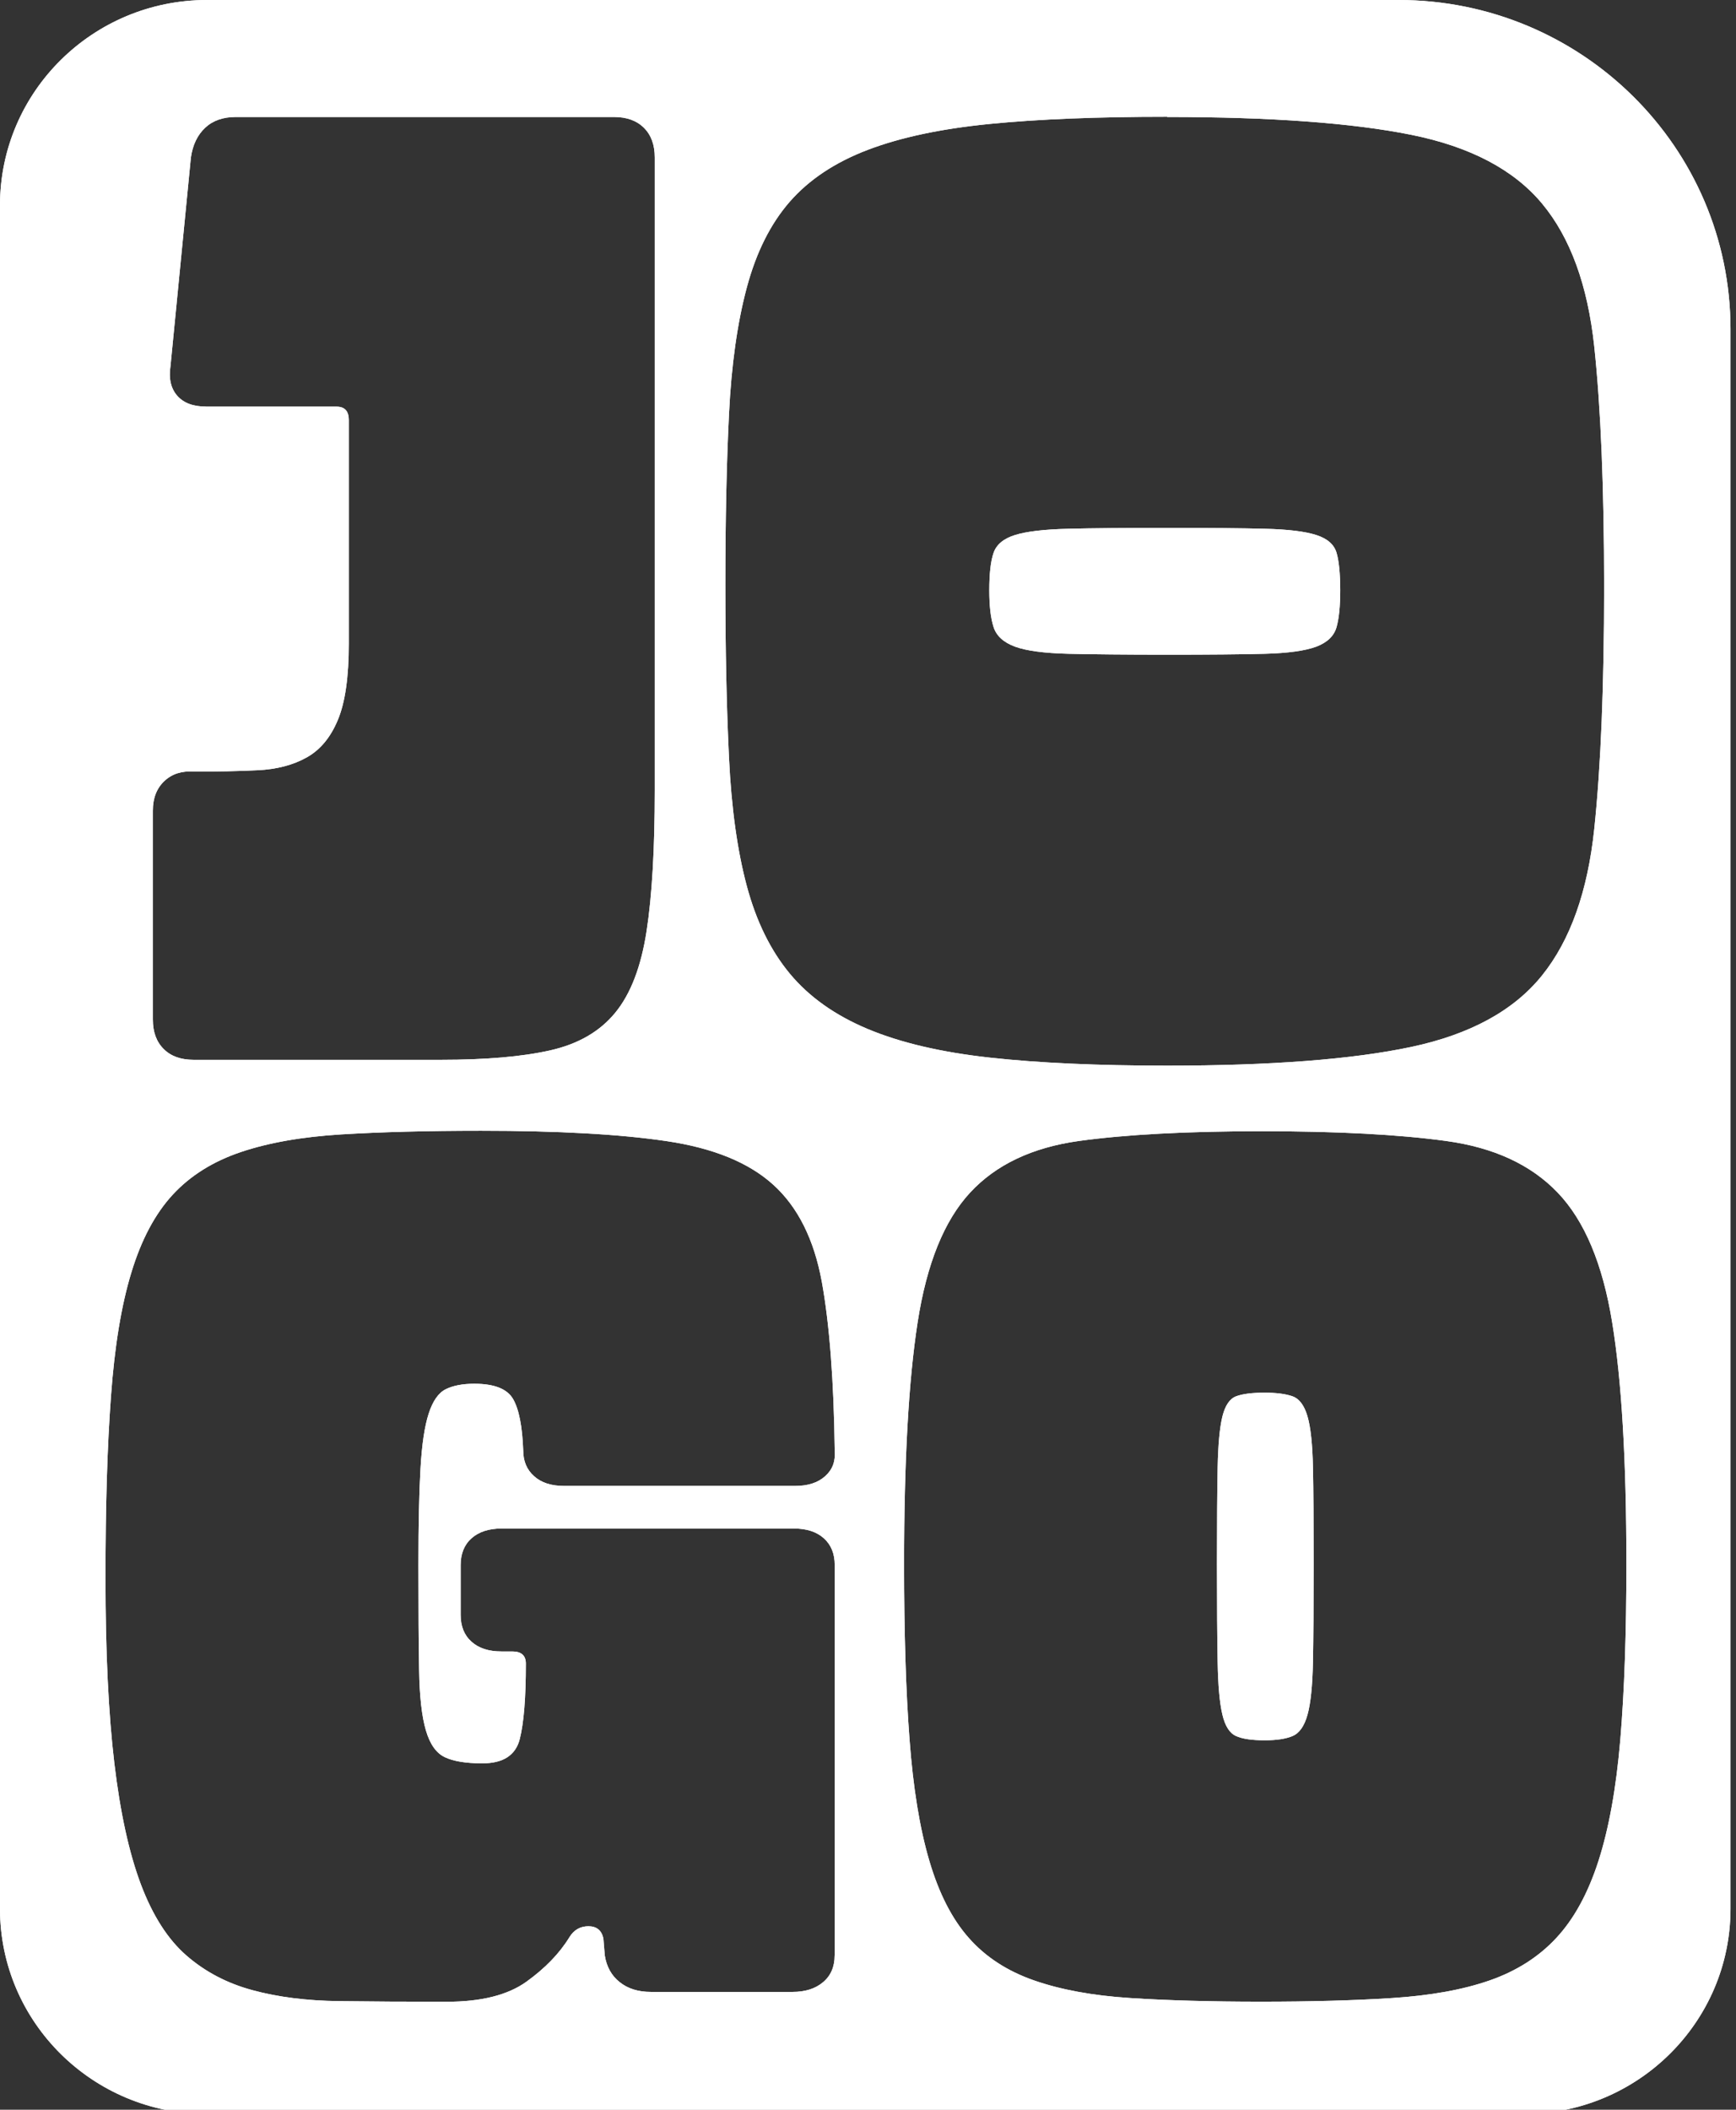 <?xml version="1.0" encoding="UTF-8"?>
<svg xmlns="http://www.w3.org/2000/svg" width="93" height="113" fill="none">
  <rect width="100%" height="100%" fill="#333333" stroke="none"/>
  <rect id="backgroundrect" width="100%" height="100%" x="0" y="0" fill="none" stroke="none" style="" class=""></rect>
  <g class="currentLayer" style="">
    <title>Layer 1</title>
    <g class="">
      <path fill-rule="evenodd" clip-rule="evenodd" d="M11.088,1.0520791460244538e-8 H74.921 C84.736,1.0520791460244538e-8 92.705,7.898 92.705,17.627 V102.239 C92.705,108.303 87.736,113.228 81.618,113.228 H11.088 C4.969,113.228 -1.5155760024754272e-7,108.303 -1.5155760024754272e-7,102.239 V10.989 C-1.5155760024754272e-7,4.925 4.969,1.0520791460244538e-8 11.088,1.0520791460244538e-8 zM11.028,21.776 C10.346,21.776 9.838,21.585 9.497,21.199 C9.156,20.813 9.033,20.288 9.133,19.611 L10.227,8.431 C10.324,7.758 10.579,7.229 10.991,6.843 C11.403,6.457 11.952,6.266 12.63,6.266 H32.892 C33.57,6.266 34.104,6.457 34.494,6.843 C34.883,7.229 35.076,7.758 35.076,8.431 V42.335 C35.076,45.463 34.931,47.973 34.638,49.873 C34.345,51.773 33.789,53.229 32.962,54.239 C32.135,55.25 30.971,55.923 29.465,56.261 C27.96,56.599 26.017,56.764 23.636,56.764 H10.372 C9.689,56.764 9.156,56.573 8.77,56.187 C8.38,55.801 8.188,55.276 8.188,54.6 V43.42 C8.188,42.747 8.395,42.218 8.807,41.832 C9.219,41.446 9.741,41.281 10.376,41.328 C11.64,41.328 12.782,41.306 13.802,41.255 C14.822,41.207 15.697,40.979 16.427,40.571 C17.158,40.163 17.714,39.491 18.103,38.55 C18.493,37.613 18.686,36.253 18.686,34.474 V22.5 C18.686,22.018 18.467,21.78 18.029,21.78 H11.032 L11.028,21.776 zM75.61,7.222 C72.454,6.586 68.094,6.266 62.528,6.266 V6.255 C58.801,6.255 55.634,6.38 53.027,6.638 C50.42,6.895 48.24,7.358 46.486,8.027 C44.732,8.696 43.341,9.622 42.31,10.802 C41.28,11.981 40.512,13.514 40.008,15.396 C39.503,17.277 39.184,19.527 39.055,22.144 C38.925,24.76 38.858,27.822 38.858,31.332 C38.858,34.842 38.925,37.936 39.055,40.615 C39.184,43.295 39.503,45.577 40.008,47.459 C40.512,49.341 41.28,50.906 42.31,52.148 C43.341,53.391 44.732,54.379 46.486,55.114 C48.24,55.849 50.42,56.36 53.027,56.647 C55.634,56.934 58.801,57.077 62.528,57.077 C68.094,57.077 72.454,56.742 75.61,56.073 C78.766,55.401 81.098,54.126 82.611,52.244 C84.124,50.362 85.055,47.745 85.407,44.397 C85.759,41.049 85.934,36.727 85.934,31.431 C85.934,26.135 85.756,21.846 85.407,18.56 C85.055,15.274 84.124,12.724 82.611,10.905 C81.098,9.089 78.766,7.858 75.61,7.222 zM57.236,28.322 C58.526,28.289 60.292,28.274 62.528,28.274 C64.76,28.274 66.503,28.289 67.752,28.322 C69.002,28.351 69.922,28.465 70.515,28.656 C71.108,28.847 71.472,29.163 71.602,29.612 C71.731,30.056 71.798,30.729 71.798,31.622 C71.798,32.453 71.735,33.107 71.602,33.585 C71.468,34.062 71.108,34.411 70.515,34.636 C69.922,34.856 69.002,34.985 67.752,35.018 C66.506,35.051 64.764,35.066 62.528,35.066 C60.292,35.066 58.526,35.047 57.236,35.018 C55.942,34.985 54.989,34.86 54.377,34.636 C53.765,34.411 53.38,34.062 53.227,33.585 C53.072,33.107 52.997,32.449 52.997,31.622 C52.997,30.729 53.072,30.056 53.227,29.612 C53.38,29.167 53.761,28.847 54.377,28.656 C54.989,28.465 55.942,28.351 57.236,28.322 zM44.713,104.734 C44.713,105.344 44.506,105.822 44.094,106.167 C43.683,106.517 43.134,106.689 42.455,106.689 H34.876 C34.193,106.689 33.637,106.517 33.2,106.167 C32.762,105.822 32.495,105.344 32.399,104.734 L32.324,103.823 C32.228,103.389 31.961,103.172 31.523,103.172 C31.086,103.172 30.745,103.367 30.504,103.76 C29.97,104.631 29.202,105.421 28.208,106.138 C27.211,106.855 25.791,107.215 23.944,107.215 C21.804,107.215 19.872,107.204 18.148,107.182 C16.424,107.16 14.881,106.965 13.52,106.594 C12.159,106.226 10.98,105.605 9.986,104.738 C8.989,103.87 8.177,102.599 7.546,100.926 C6.916,99.254 6.441,97.093 6.126,94.443 C5.811,91.793 5.651,88.493 5.651,84.538 C5.651,80.584 5.748,77.467 5.944,74.799 C6.137,72.127 6.5,69.911 7.038,68.154 C7.572,66.394 8.314,65.004 9.259,63.983 C10.205,62.961 11.421,62.204 12.905,61.704 C14.388,61.204 16.183,60.888 18.296,60.759 C20.41,60.631 22.898,60.565 25.764,60.565 C29.896,60.565 33.211,60.748 35.714,61.12 C38.217,61.491 40.123,62.27 41.435,63.465 C42.748,64.659 43.608,66.386 44.024,68.643 C44.435,70.903 44.669,73.921 44.717,77.699 C44.765,78.265 44.595,78.721 44.205,79.066 C43.816,79.415 43.282,79.588 42.603,79.588 H30.214 C29.532,79.588 28.998,79.415 28.612,79.066 C28.223,78.721 28.03,78.261 28.03,77.699 C27.982,76.394 27.8,75.472 27.485,74.931 C27.17,74.387 26.477,74.115 25.408,74.115 C24.778,74.115 24.266,74.215 23.877,74.409 C23.488,74.604 23.184,75.038 22.965,75.714 C22.746,76.387 22.601,77.364 22.527,78.647 C22.453,79.93 22.416,81.657 22.416,83.826 C22.416,86.17 22.427,88.052 22.453,89.46 C22.475,90.871 22.598,91.948 22.817,92.687 C23.035,93.425 23.373,93.903 23.836,94.12 C24.296,94.337 24.967,94.447 25.839,94.447 C26.955,94.447 27.626,94.013 27.845,93.142 C28.064,92.275 28.171,90.926 28.171,89.103 C28.171,88.669 27.926,88.453 27.444,88.453 H26.862 C26.18,88.453 25.646,88.28 25.26,87.931 C24.871,87.585 24.678,87.108 24.678,86.497 V83.826 C24.678,83.219 24.871,82.741 25.26,82.392 C25.65,82.047 26.184,81.87 26.862,81.87 H42.533 C43.212,81.87 43.746,82.043 44.135,82.392 C44.524,82.741 44.717,83.219 44.717,83.826 V104.741 L44.713,104.734 zM49.16,70.815 C48.674,73.939 48.433,78.257 48.433,83.77 C48.433,87.46 48.529,90.595 48.726,93.179 C48.919,95.763 49.271,97.924 49.783,99.658 C50.294,101.397 50.995,102.775 51.896,103.793 C52.794,104.815 53.958,105.572 55.393,106.072 C56.828,106.572 58.542,106.888 60.533,107.016 C62.524,107.145 64.86,107.211 67.53,107.211 C70.2,107.211 72.558,107.149 74.598,107.016 C76.638,106.884 78.373,106.572 79.808,106.072 C81.239,105.572 82.433,104.815 83.379,103.793 C84.325,102.775 85.078,101.397 85.637,99.658 C86.194,97.92 86.583,95.763 86.802,93.179 C87.02,90.595 87.128,87.46 87.128,83.77 C87.128,78.261 86.876,73.939 86.364,70.815 C85.856,67.687 84.881,65.376 83.449,63.88 C82.014,62.38 80.023,61.461 77.472,61.112 C74.921,60.763 71.628,60.59 67.597,60.59 C63.566,60.59 60.299,60.767 57.796,61.112 C55.293,61.461 53.35,62.384 51.967,63.88 C50.58,65.379 49.645,67.691 49.16,70.815 zM65.231,89.011 C65.205,87.732 65.194,85.983 65.194,83.77 C65.194,81.558 65.205,79.834 65.231,78.596 C65.257,77.357 65.342,76.446 65.487,75.861 C65.635,75.277 65.876,74.917 66.218,74.788 C66.559,74.659 67.067,74.593 67.749,74.593 C68.379,74.593 68.88,74.659 69.243,74.788 C69.607,74.917 69.874,75.277 70.044,75.861 C70.215,76.446 70.311,77.357 70.337,78.596 C70.363,79.83 70.374,81.558 70.374,83.77 C70.374,85.983 70.36,87.732 70.337,89.011 C70.311,90.294 70.215,91.238 70.044,91.845 C69.874,92.455 69.607,92.834 69.243,92.984 C68.88,93.139 68.379,93.212 67.749,93.212 C67.067,93.212 66.559,93.139 66.218,92.984 C65.876,92.834 65.632,92.455 65.487,91.845 C65.339,91.235 65.253,90.294 65.231,89.011 z" fill="white" id="svg_1" class=""></path>
      <path fill-rule="evenodd" clip-rule="evenodd" d="M11.088,1.0520791460244538e-8 H74.921 C84.736,1.0520791460244538e-8 92.705,7.898 92.705,17.627 V102.239 C92.705,108.303 87.736,113.228 81.618,113.228 H11.088 C4.969,113.228 -1.5155760024754272e-7,108.303 -1.5155760024754272e-7,102.239 V10.989 C-1.5155760024754272e-7,4.925 4.969,1.0520791460244538e-8 11.088,1.0520791460244538e-8 zM11.028,21.776 C10.346,21.776 9.838,21.585 9.497,21.199 C9.156,20.813 9.033,20.288 9.133,19.611 L10.227,8.431 C10.324,7.758 10.579,7.229 10.991,6.843 C11.403,6.457 11.952,6.266 12.63,6.266 H32.892 C33.57,6.266 34.104,6.457 34.494,6.843 C34.883,7.229 35.076,7.758 35.076,8.431 V42.335 C35.076,45.463 34.931,47.973 34.638,49.873 C34.345,51.773 33.789,53.229 32.962,54.239 C32.135,55.25 30.971,55.923 29.465,56.261 C27.96,56.599 26.017,56.764 23.636,56.764 H10.372 C9.689,56.764 9.156,56.573 8.77,56.187 C8.38,55.801 8.188,55.276 8.188,54.6 V43.42 C8.188,42.747 8.395,42.218 8.807,41.832 C9.219,41.446 9.741,41.281 10.376,41.328 C11.64,41.328 12.782,41.306 13.802,41.255 C14.822,41.207 15.697,40.979 16.427,40.571 C17.158,40.163 17.714,39.491 18.103,38.55 C18.493,37.613 18.686,36.253 18.686,34.474 V22.5 C18.686,22.018 18.467,21.78 18.029,21.78 H11.032 L11.028,21.776 zM75.61,7.222 C72.454,6.586 68.094,6.266 62.528,6.266 V6.255 C58.801,6.255 55.634,6.38 53.027,6.638 C50.42,6.895 48.24,7.358 46.486,8.027 C44.732,8.696 43.341,9.622 42.31,10.802 C41.28,11.981 40.512,13.514 40.008,15.396 C39.503,17.277 39.184,19.527 39.055,22.144 C38.925,24.76 38.858,27.822 38.858,31.332 C38.858,34.842 38.925,37.936 39.055,40.615 C39.184,43.295 39.503,45.577 40.008,47.459 C40.512,49.341 41.28,50.906 42.31,52.148 C43.341,53.391 44.732,54.379 46.486,55.114 C48.24,55.849 50.42,56.36 53.027,56.647 C55.634,56.934 58.801,57.077 62.528,57.077 C68.094,57.077 72.454,56.742 75.61,56.073 C78.766,55.401 81.098,54.126 82.611,52.244 C84.124,50.362 85.055,47.745 85.407,44.397 C85.759,41.049 85.934,36.727 85.934,31.431 C85.934,26.135 85.756,21.846 85.407,18.56 C85.055,15.274 84.124,12.724 82.611,10.905 C81.098,9.089 78.766,7.858 75.61,7.222 zM57.236,28.322 C58.526,28.289 60.292,28.274 62.528,28.274 C64.76,28.274 66.503,28.289 67.752,28.322 C69.002,28.351 69.922,28.465 70.515,28.656 C71.108,28.847 71.472,29.163 71.602,29.612 C71.731,30.056 71.798,30.729 71.798,31.622 C71.798,32.453 71.735,33.107 71.602,33.585 C71.468,34.062 71.108,34.411 70.515,34.636 C69.922,34.856 69.002,34.985 67.752,35.018 C66.506,35.051 64.764,35.066 62.528,35.066 C60.292,35.066 58.526,35.047 57.236,35.018 C55.942,34.985 54.989,34.86 54.377,34.636 C53.765,34.411 53.38,34.062 53.227,33.585 C53.072,33.107 52.997,32.449 52.997,31.622 C52.997,30.729 53.072,30.056 53.227,29.612 C53.38,29.167 53.761,28.847 54.377,28.656 C54.989,28.465 55.942,28.351 57.236,28.322 zM44.713,104.734 C44.713,105.344 44.506,105.822 44.094,106.167 C43.683,106.517 43.134,106.689 42.455,106.689 H34.876 C34.193,106.689 33.637,106.517 33.2,106.167 C32.762,105.822 32.495,105.344 32.399,104.734 L32.324,103.823 C32.228,103.389 31.961,103.172 31.523,103.172 C31.086,103.172 30.745,103.367 30.504,103.76 C29.97,104.631 29.202,105.421 28.208,106.138 C27.211,106.855 25.791,107.215 23.944,107.215 C21.804,107.215 19.872,107.204 18.148,107.182 C16.424,107.16 14.881,106.965 13.52,106.594 C12.159,106.226 10.98,105.605 9.986,104.738 C8.989,103.87 8.177,102.599 7.546,100.926 C6.916,99.254 6.441,97.093 6.126,94.443 C5.811,91.793 5.651,88.493 5.651,84.538 C5.651,80.584 5.748,77.467 5.944,74.799 C6.137,72.127 6.5,69.911 7.038,68.154 C7.572,66.394 8.314,65.004 9.259,63.983 C10.205,62.961 11.421,62.204 12.905,61.704 C14.388,61.204 16.183,60.888 18.296,60.759 C20.41,60.631 22.898,60.565 25.764,60.565 C29.896,60.565 33.211,60.748 35.714,61.12 C38.217,61.491 40.123,62.27 41.435,63.465 C42.748,64.659 43.608,66.386 44.024,68.643 C44.435,70.903 44.669,73.921 44.717,77.699 C44.765,78.265 44.595,78.721 44.205,79.066 C43.816,79.415 43.282,79.588 42.603,79.588 H30.214 C29.532,79.588 28.998,79.415 28.612,79.066 C28.223,78.721 28.03,78.261 28.03,77.699 C27.982,76.394 27.8,75.472 27.485,74.931 C27.17,74.387 26.477,74.115 25.408,74.115 C24.778,74.115 24.266,74.215 23.877,74.409 C23.488,74.604 23.184,75.038 22.965,75.714 C22.746,76.387 22.601,77.364 22.527,78.647 C22.453,79.93 22.416,81.657 22.416,83.826 C22.416,86.17 22.427,88.052 22.453,89.46 C22.475,90.871 22.598,91.948 22.817,92.687 C23.035,93.425 23.373,93.903 23.836,94.12 C24.296,94.337 24.967,94.447 25.839,94.447 C26.955,94.447 27.626,94.013 27.845,93.142 C28.064,92.275 28.171,90.926 28.171,89.103 C28.171,88.669 27.926,88.453 27.444,88.453 H26.862 C26.18,88.453 25.646,88.28 25.26,87.931 C24.871,87.585 24.678,87.108 24.678,86.497 V83.826 C24.678,83.219 24.871,82.741 25.26,82.392 C25.65,82.047 26.184,81.87 26.862,81.87 H42.533 C43.212,81.87 43.746,82.043 44.135,82.392 C44.524,82.741 44.717,83.219 44.717,83.826 V104.741 L44.713,104.734 zM49.16,70.815 C48.674,73.939 48.433,78.257 48.433,83.77 C48.433,87.46 48.529,90.595 48.726,93.179 C48.919,95.763 49.271,97.924 49.783,99.658 C50.294,101.397 50.995,102.775 51.896,103.793 C52.794,104.815 53.958,105.572 55.393,106.072 C56.828,106.572 58.542,106.888 60.533,107.016 C62.524,107.145 64.86,107.211 67.53,107.211 C70.2,107.211 72.558,107.149 74.598,107.016 C76.638,106.884 78.373,106.572 79.808,106.072 C81.239,105.572 82.433,104.815 83.379,103.793 C84.325,102.775 85.078,101.397 85.637,99.658 C86.194,97.92 86.583,95.763 86.802,93.179 C87.02,90.595 87.128,87.46 87.128,83.77 C87.128,78.261 86.876,73.939 86.364,70.815 C85.856,67.687 84.881,65.376 83.449,63.88 C82.014,62.38 80.023,61.461 77.472,61.112 C74.921,60.763 71.628,60.59 67.597,60.59 C63.566,60.59 60.299,60.767 57.796,61.112 C55.293,61.461 53.35,62.384 51.967,63.88 C50.58,65.379 49.645,67.691 49.16,70.815 zM65.231,89.011 C65.205,87.732 65.194,85.983 65.194,83.77 C65.194,81.558 65.205,79.834 65.231,78.596 C65.257,77.357 65.342,76.446 65.487,75.861 C65.635,75.277 65.876,74.917 66.218,74.788 C66.559,74.659 67.067,74.593 67.749,74.593 C68.379,74.593 68.88,74.659 69.243,74.788 C69.607,74.917 69.874,75.277 70.044,75.861 C70.215,76.446 70.311,77.357 70.337,78.596 C70.363,79.83 70.374,81.558 70.374,83.77 C70.374,85.983 70.36,87.732 70.337,89.011 C70.311,90.294 70.215,91.238 70.044,91.845 C69.874,92.455 69.607,92.834 69.243,92.984 C68.88,93.139 68.379,93.212 67.749,93.212 C67.067,93.212 66.559,93.139 66.218,92.984 C65.876,92.834 65.632,92.455 65.487,91.845 C65.339,91.235 65.253,90.294 65.231,89.011 z" fill="white" class="" id="svg_2"></path>
    </g>
  </g>
</svg>
